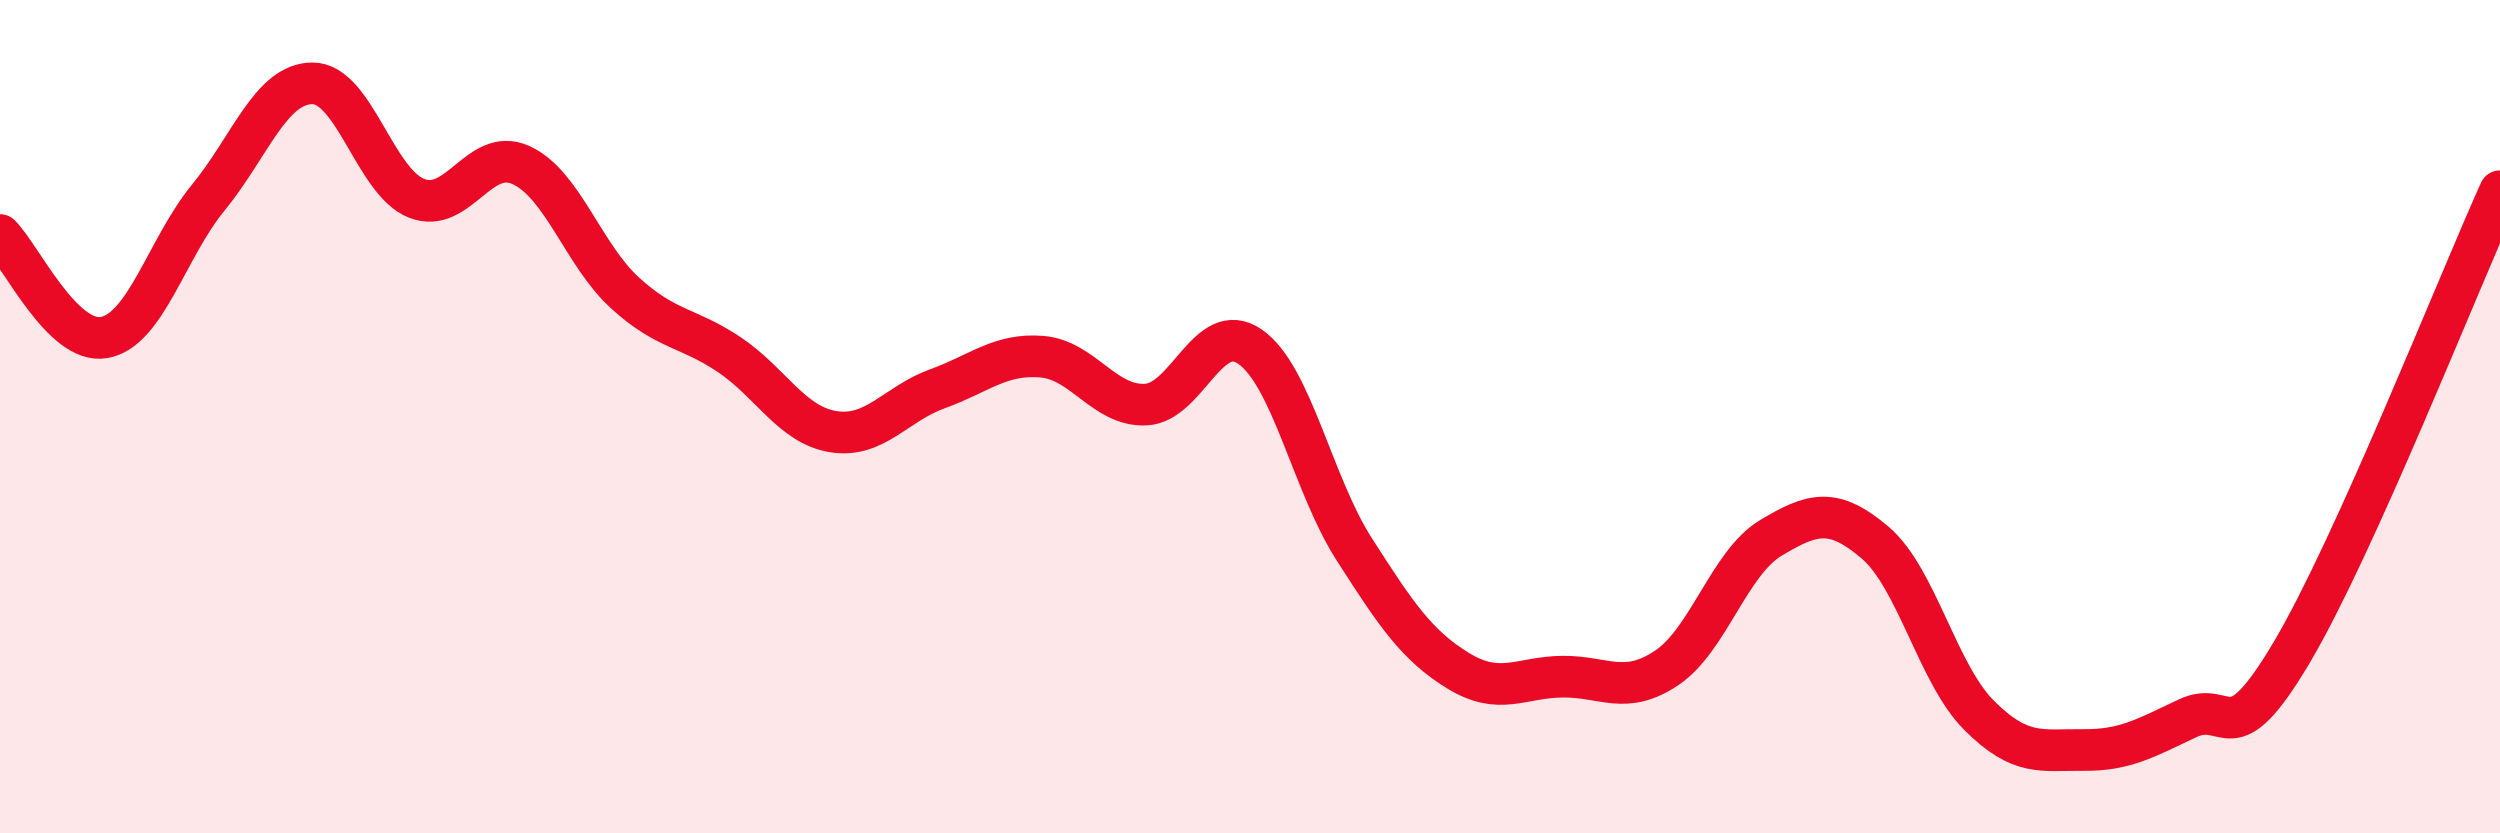 
    <svg width="60" height="20" viewBox="0 0 60 20" xmlns="http://www.w3.org/2000/svg">
      <path
        d="M 0,5.64 C 0.5,6.13 1.5,8.28 2.5,8.1 C 3.5,7.92 4,5.96 5,4.74 C 6,3.52 6.5,2 7.5,2 C 8.5,2 9,4.37 10,4.76 C 11,5.15 11.5,3.51 12.5,3.96 C 13.5,4.41 14,6.12 15,7.03 C 16,7.94 16.5,7.84 17.5,8.51 C 18.5,9.18 19,10.2 20,10.36 C 21,10.52 21.5,9.69 22.5,9.33 C 23.5,8.97 24,8.48 25,8.56 C 26,8.64 26.5,9.76 27.5,9.71 C 28.5,9.66 29,7.63 30,8.32 C 31,9.01 31.5,11.62 32.5,13.18 C 33.5,14.74 34,15.49 35,16.1 C 36,16.71 36.5,16.25 37.5,16.24 C 38.5,16.23 39,16.7 40,16.03 C 41,15.36 41.5,13.51 42.5,12.91 C 43.5,12.31 44,12.17 45,13.02 C 46,13.87 46.5,16.17 47.5,17.17 C 48.5,18.17 49,17.99 50,18 C 51,18.01 51.5,17.71 52.5,17.24 C 53.5,16.77 53.5,18.19 55,15.66 C 56.5,13.13 59,6.8 60,4.59L60 20L0 20Z"
        fill="#EB0A25"
        opacity="0.1"
        stroke-linecap="round"
        stroke-linejoin="round"
      />
      <path
        d="M 0,5.64 C 0.5,6.13 1.5,8.28 2.5,8.1 C 3.5,7.92 4,5.96 5,4.74 C 6,3.52 6.5,2 7.5,2 C 8.5,2 9,4.37 10,4.76 C 11,5.15 11.5,3.51 12.5,3.96 C 13.5,4.41 14,6.12 15,7.03 C 16,7.94 16.5,7.84 17.5,8.51 C 18.5,9.18 19,10.2 20,10.36 C 21,10.52 21.5,9.69 22.5,9.33 C 23.5,8.97 24,8.48 25,8.56 C 26,8.64 26.5,9.76 27.5,9.71 C 28.5,9.66 29,7.63 30,8.32 C 31,9.01 31.5,11.62 32.5,13.18 C 33.5,14.74 34,15.49 35,16.1 C 36,16.71 36.5,16.25 37.5,16.24 C 38.5,16.23 39,16.7 40,16.03 C 41,15.36 41.5,13.51 42.5,12.91 C 43.5,12.31 44,12.17 45,13.02 C 46,13.87 46.5,16.17 47.5,17.17 C 48.5,18.17 49,17.99 50,18 C 51,18.01 51.5,17.71 52.5,17.24 C 53.5,16.77 53.5,18.19 55,15.66 C 56.5,13.13 59,6.8 60,4.59"
        stroke="#EB0A25"
        stroke-width="1"
        fill="none"
        stroke-linecap="round"
        stroke-linejoin="round"
      />
    </svg>
  